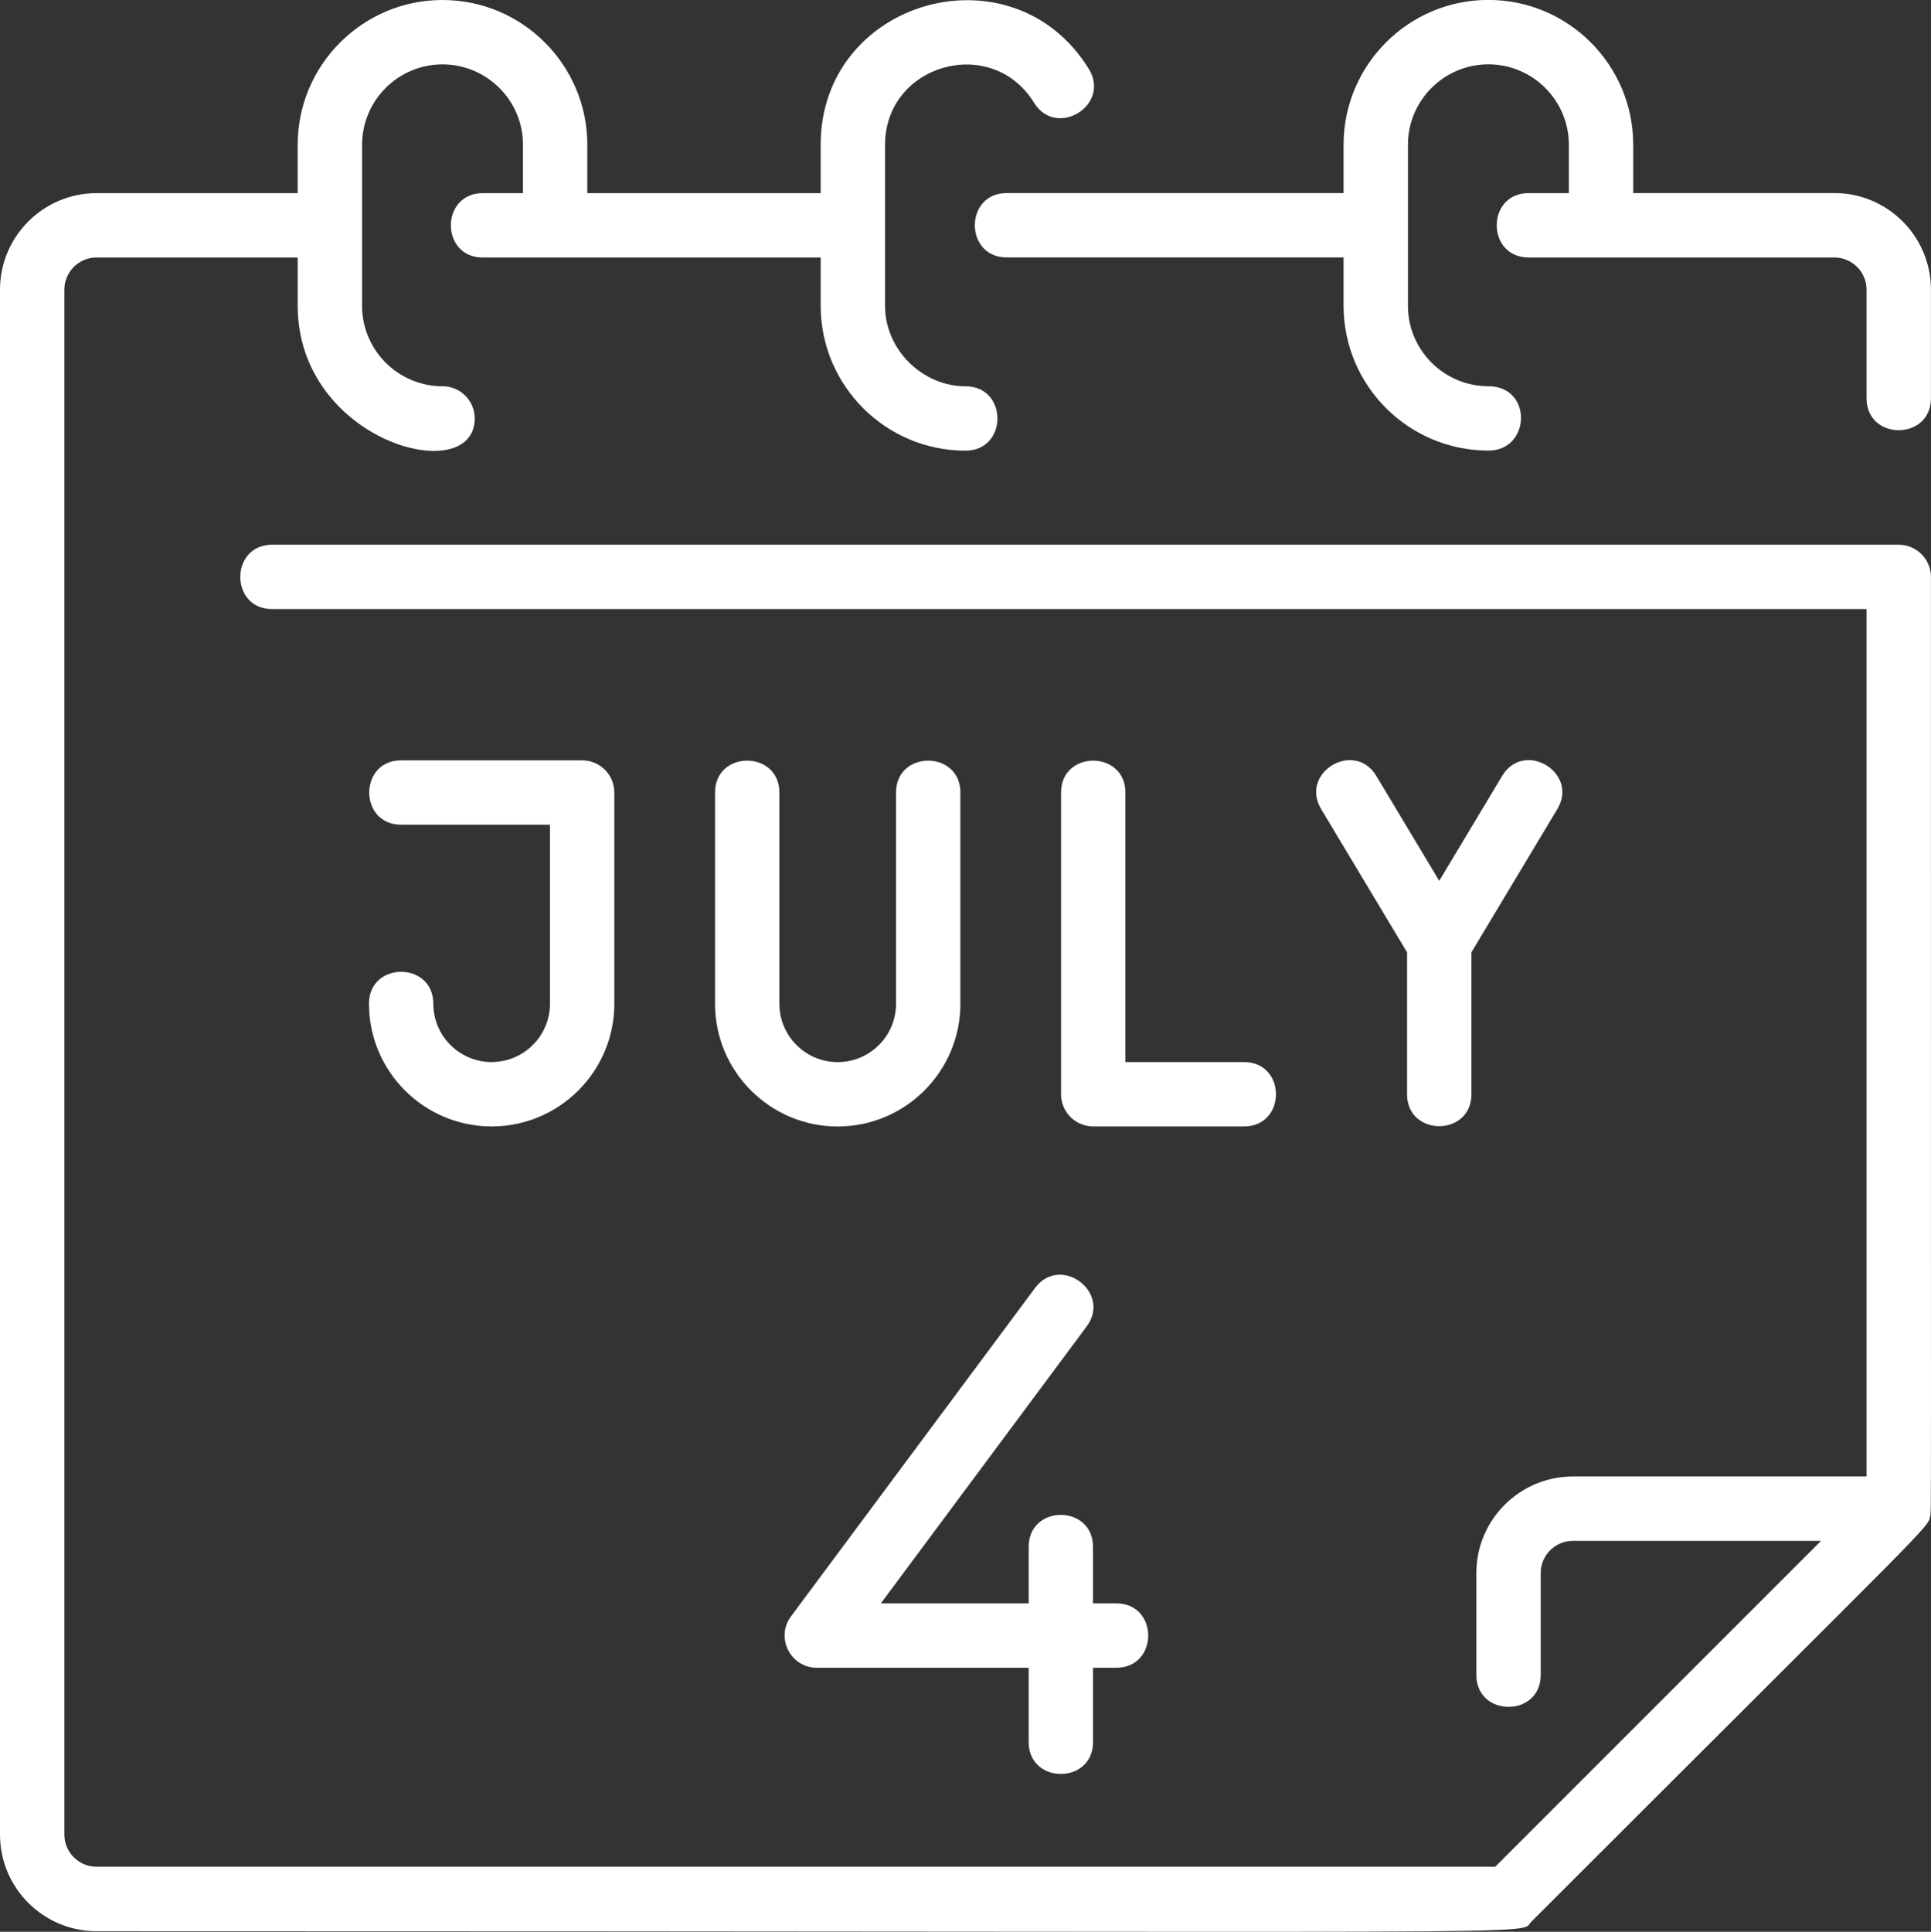 <?xml version="1.0" encoding="UTF-8"?>
<svg xmlns="http://www.w3.org/2000/svg" id="Layer_1" viewBox="0 0 511.85 512">
  <rect x="0" y="0" width="511.85" height="512" fill="#333333" stroke="none"/>
  <defs>
    <style>.cls-1{fill:#fff;}</style>
  </defs>
  <path class="cls-1" d="m511.83,76.77v28.79c0,11.27-17.06,11.29-17.06,0v-28.79c0-4.7-3.83-8.53-8.53-8.53h-81.04c-11.27,0-11.29-17.06,0-17.06h10.66v-12.8c0-11.76-9.57-21.33-21.33-21.33s-21.33,9.57-21.33,21.33v42.65c0,11.76,9.57,21.33,21.33,21.33s11.29,17.06,0,17.06c-21.17,0-38.39-17.22-38.39-38.39v-12.8h-89.28c-11.27,0-11.29-17.06,0-17.06h89.28v-12.8c0-21.17,17.22-38.39,38.39-38.39s38.39,17.22,38.39,38.39v12.8h53.32c14.11,0,25.59,11.48,25.59,25.59Zm-237.48,264.61l-64.68,87.02c-4.18,5.62-.15,13.62,6.85,13.62h56.15v19.69c0,11.27,17.06,11.29,17.06,0v-19.69h6.17c11.27,0,11.29-17.06,0-17.06h-6.17v-14.99c0-11.27-17.06-11.29-17.06,0v14.99h-39.18l54.55-73.4c6.72-9.05-6.96-19.24-13.69-10.18h0Zm228.95-197.01H72.15c-11.27,0-11.29,17.06,0,17.06h422.62v229.9h-77.84c-14.11,0-25.59,11.48-25.59,25.59v27.01c0,11.27,17.06,11.29,17.06,0v-27.01c0-4.7,3.83-8.53,8.53-8.53h65.78l-86.37,86.37H25.59c-4.7,0-8.53-3.83-8.53-8.53V76.77c0-4.7,3.83-8.53,8.53-8.53h53.32v12.8c0,36.06,46.92,48.52,46.92,29.86,0-4.71-3.82-8.53-8.53-8.53-11.76,0-21.33-9.57-21.33-21.33v-42.65c0-11.76,9.57-21.33,21.33-21.33s21.33,9.57,21.33,21.33v12.8h-10.66c-11.27,0-11.29,17.06,0,17.06h89.57v12.8c0,21.17,17.22,38.39,38.39,38.39,11.27,0,11.29-17.06,0-17.06s-21.33-9.57-21.33-21.33v-42.65c0-21.41,28.23-29.42,39.49-11.18,5.91,9.59,20.45.65,14.52-8.96C268.4-14.49,217.53-.21,217.53,38.39v12.8h-61.85v-12.8c0-21.17-17.22-38.39-38.39-38.39s-38.39,17.22-38.39,38.39v12.8H25.59c-14.11,0-25.59,11.48-25.59,25.59v409.47c0,14.11,11.48,25.59,25.59,25.59,399.42,0,376.68,1.13,380.31-2.5,109.84-109.84,105.04-104.14,105.77-107.8.25-1.25.16,12.01.16-248.63,0-4.71-3.82-8.53-8.53-8.53Zm-313.77,65.69v55.98c0,17.93,14.59,32.52,32.52,32.52s32.52-14.59,32.52-32.52v-55.98c0-11.27-17.06-11.29-17.06,0v55.98c0,8.52-6.93,15.46-15.46,15.46s-15.46-6.93-15.46-15.46v-55.98c0-11.27-17.06-11.29-17.06,0h0Zm91.72,0v79.96c0,4.71,3.82,8.53,8.53,8.53h39.98c11.27,0,11.29-17.06,0-17.06h-31.45v-71.43c0-11.27-17.06-11.29-17.06,0h0Zm-150.93,71.43c-8.52,0-15.46-6.93-15.46-15.46,0-11.27-17.06-11.29-17.06,0,0,17.93,14.59,32.52,32.52,32.52s32.52-14.59,32.52-32.52v-55.98c0-4.71-3.82-8.53-8.53-8.53h-47.98c-11.27,0-11.29,17.06,0,17.06h39.45v47.44c0,8.52-6.93,15.46-15.46,15.46Zm259.71,8.53v-37.62l22.77-37.96c5.8-9.67-8.82-18.46-14.63-8.78l-16.67,27.79-16.67-27.79c-5.8-9.66-20.44-.9-14.63,8.78l22.77,37.96v37.62c0,11.27,17.06,11.29,17.06,0Z"></path>
</svg>
